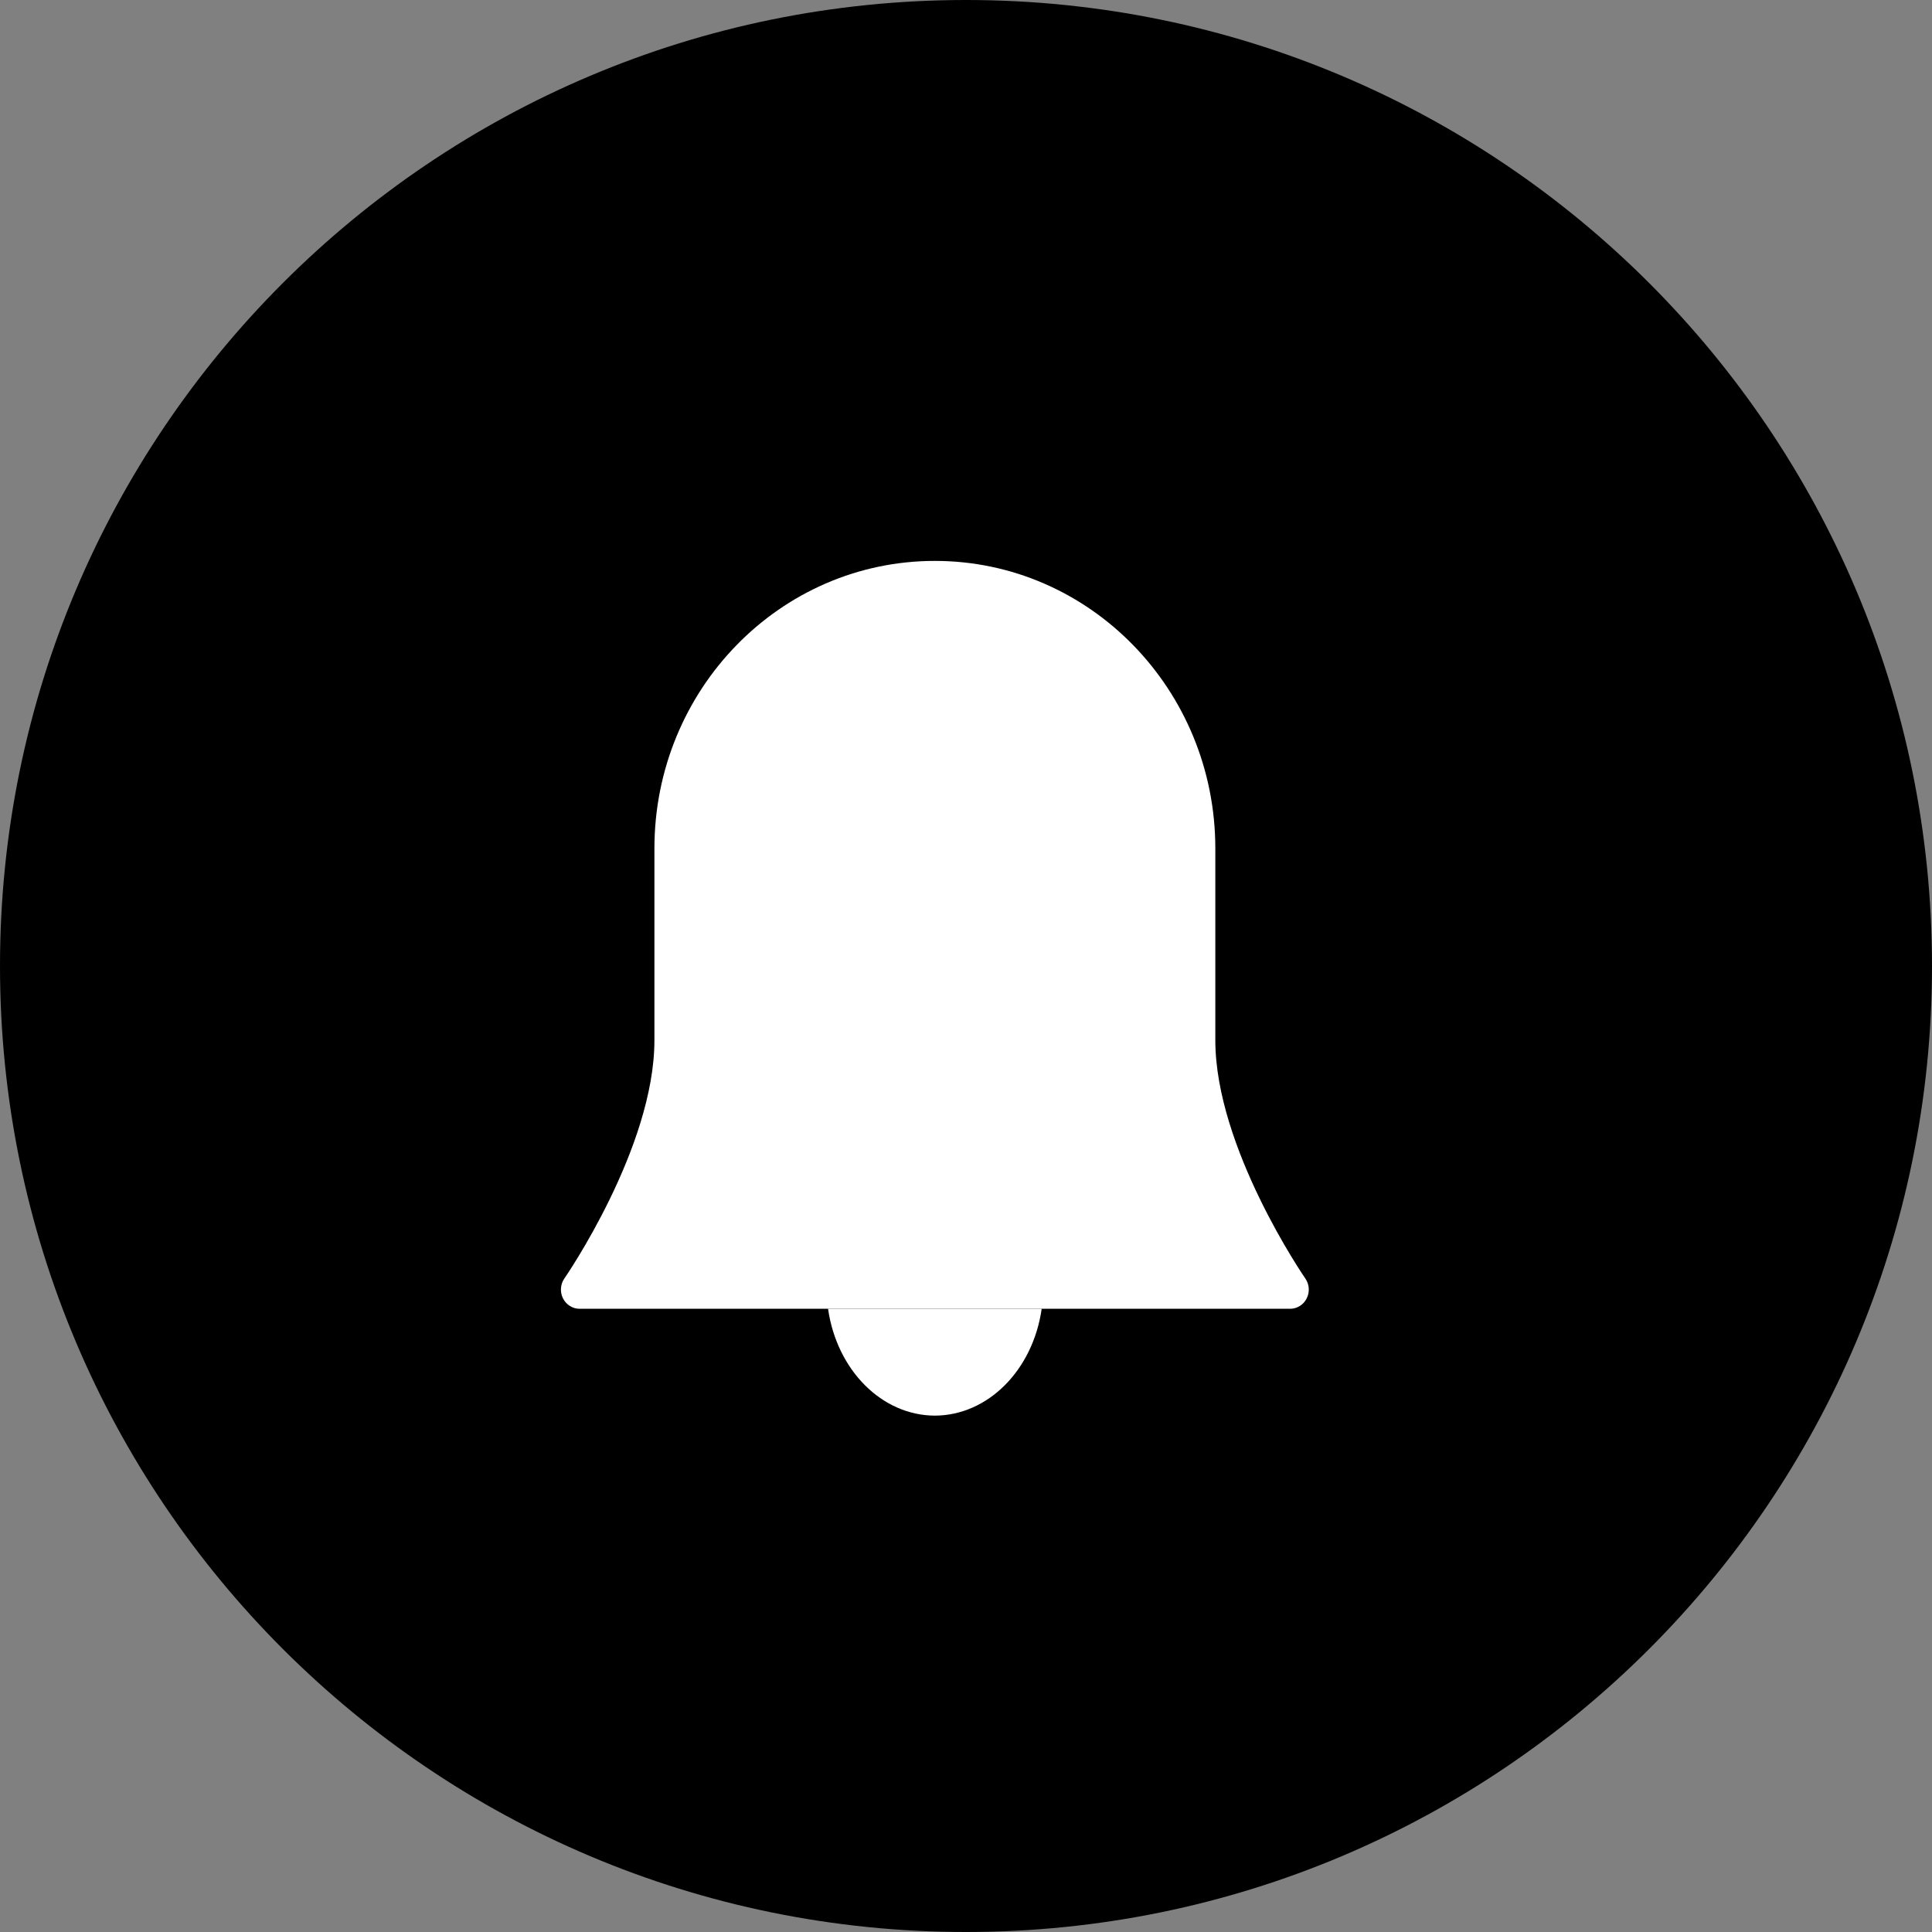 <svg width="40" height="40" viewBox="0 0 40 40" fill="none" xmlns="http://www.w3.org/2000/svg">
<rect x="0" y="0" width="40" height="40" fill="#808080" stroke="none"/>
<g id="Check">
<path id="Oval" fill-rule="evenodd" clip-rule="evenodd" d="M20 40C31.046 40 40 31.046 40 20C40 8.954 31.046 0 20 0C8.954 0 0 8.954 0 20C0 31.046 8.954 40 20 40Z" fill="url(#paint0_linear_117_1083)" style=""/>
<g id="bell-53">
<path id="Path" d="M19.355 29.309C20.45 29.306 21.384 28.372 21.567 27.097H17.144C17.327 28.372 18.261 29.306 19.355 29.309Z" fill="white" style="fill:white;fill-opacity:1;"/>
<path id="Path_2" d="M27.025 26.469C27.006 26.442 25.162 23.762 25.162 21.538V17.568C25.162 14.279 22.562 11.613 19.355 11.613C16.148 11.613 13.549 14.279 13.549 17.568V21.538C13.549 23.762 11.704 26.442 11.685 26.469C11.601 26.59 11.59 26.749 11.656 26.881C11.723 27.014 11.855 27.097 12 27.097H26.71C26.855 27.097 26.988 27.014 27.054 26.881C27.121 26.749 27.109 26.59 27.025 26.469Z" fill="white" style="fill:white;fill-opacity:1;"/>
</g>
</g>
<defs>
<linearGradient id="paint0_linear_117_1083" x1="20" y1="-11.215" x2="20" y2="40" gradientUnits="userSpaceOnUse">
<stop stop-color="#535DF4" style="stop-color:#535DF4;stop-color:color(display-p3 0.326 0.365 0.957);stop-opacity:1;"/>
<stop offset="1" stop-color="#F2A8B5" style="stop-color:#F2A8B5;stop-color:color(display-p3 0.949 0.659 0.71);stop-opacity:1;"/>
</linearGradient>
</defs>
</svg>
